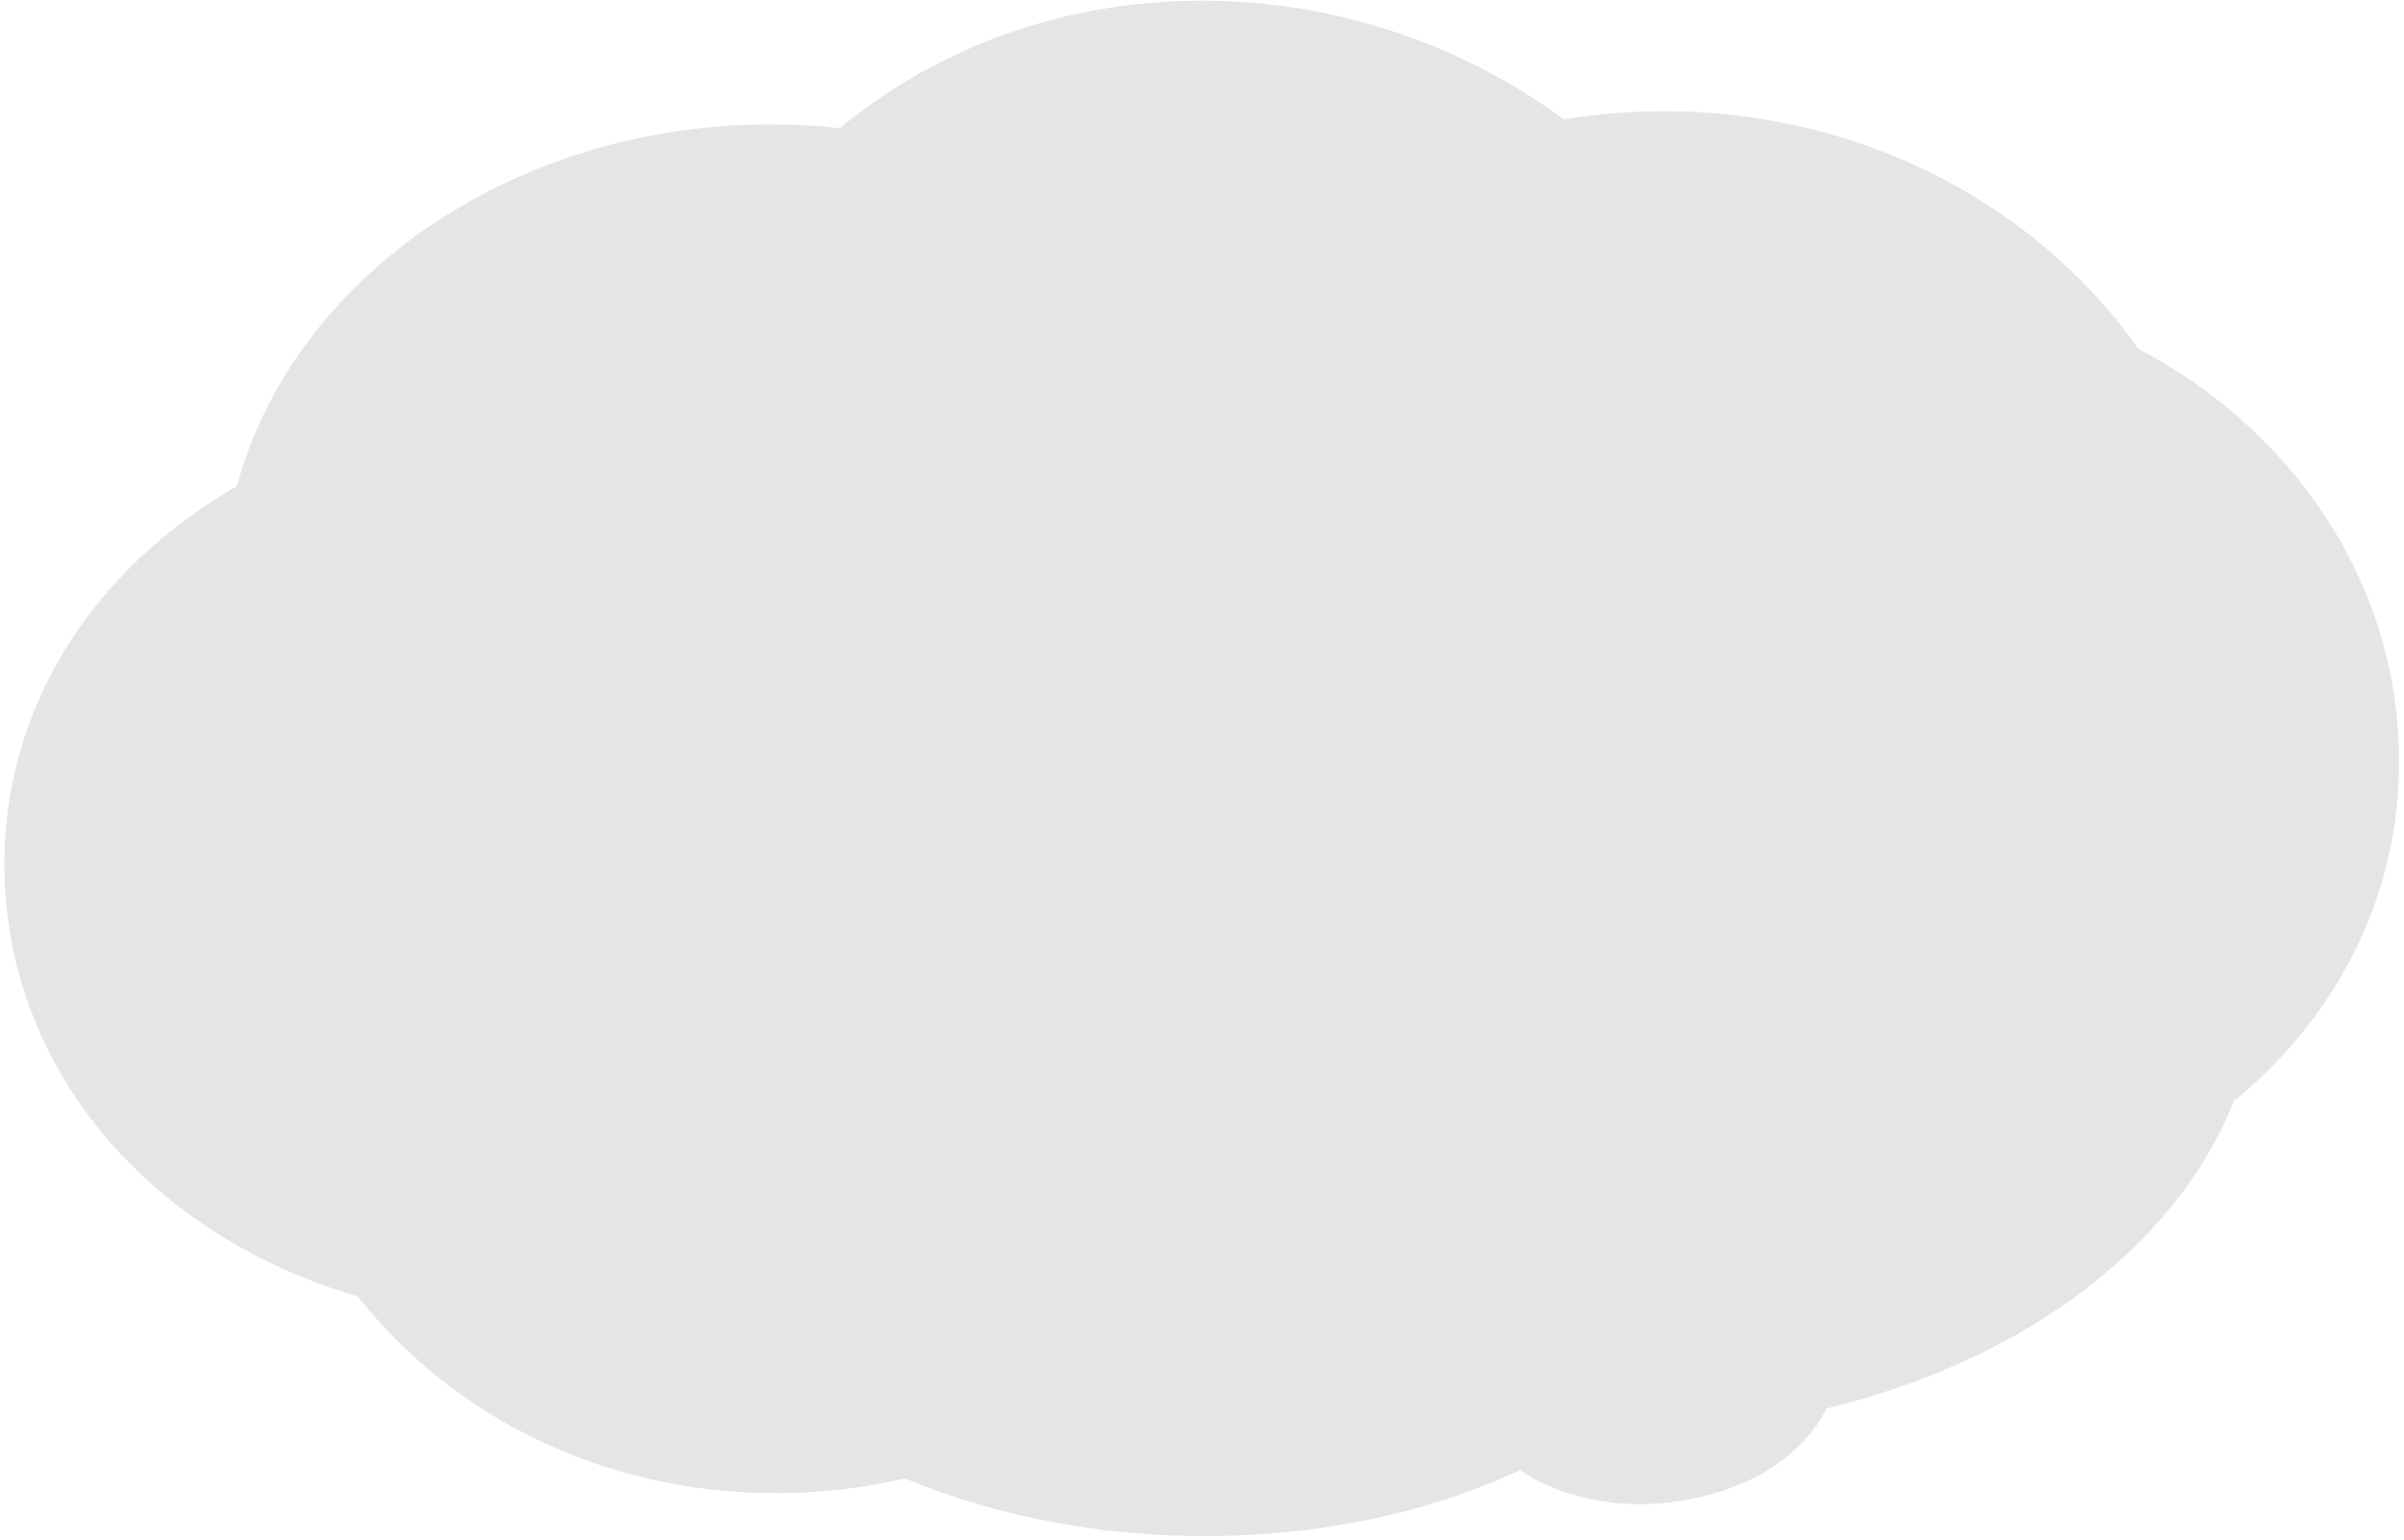 <svg width="376" height="241" viewBox="0 0 376 241" fill="none" xmlns="http://www.w3.org/2000/svg">
<path d="M375.197 116.888C374.326 90.313 358.339 67.078 334.443 54.576C318.319 31.627 289.693 16.388 257.106 17.456C252.851 17.595 248.669 18.006 244.588 18.675C228.192 6.593 207.225 -0.573 184.881 0.159C163.952 0.845 145.526 8.338 131.349 20.049C126.755 19.548 122.05 19.354 117.264 19.511C78.283 20.788 45.627 44.387 37.038 76.074C14.354 89.107 -0.132 111.334 0.721 137.364C1.744 168.605 24.475 193.603 55.949 202.841C71.083 222.033 95.8 234.497 124.277 233.564C130.238 233.369 136.025 232.594 141.581 231.313C156.666 237.599 174.271 240.866 192.747 240.261C209.471 239.713 224.748 236.06 237.744 230.008C237.744 230.008 247.146 237.168 262.425 234.885C280.914 232.123 285.673 220.358 285.673 220.358C315.97 213.073 340.264 195.334 349.374 172.288C366.01 158.688 375.918 139.012 375.193 116.892L375.197 116.888Z" fill="#E5E5E5"/>
</svg>

